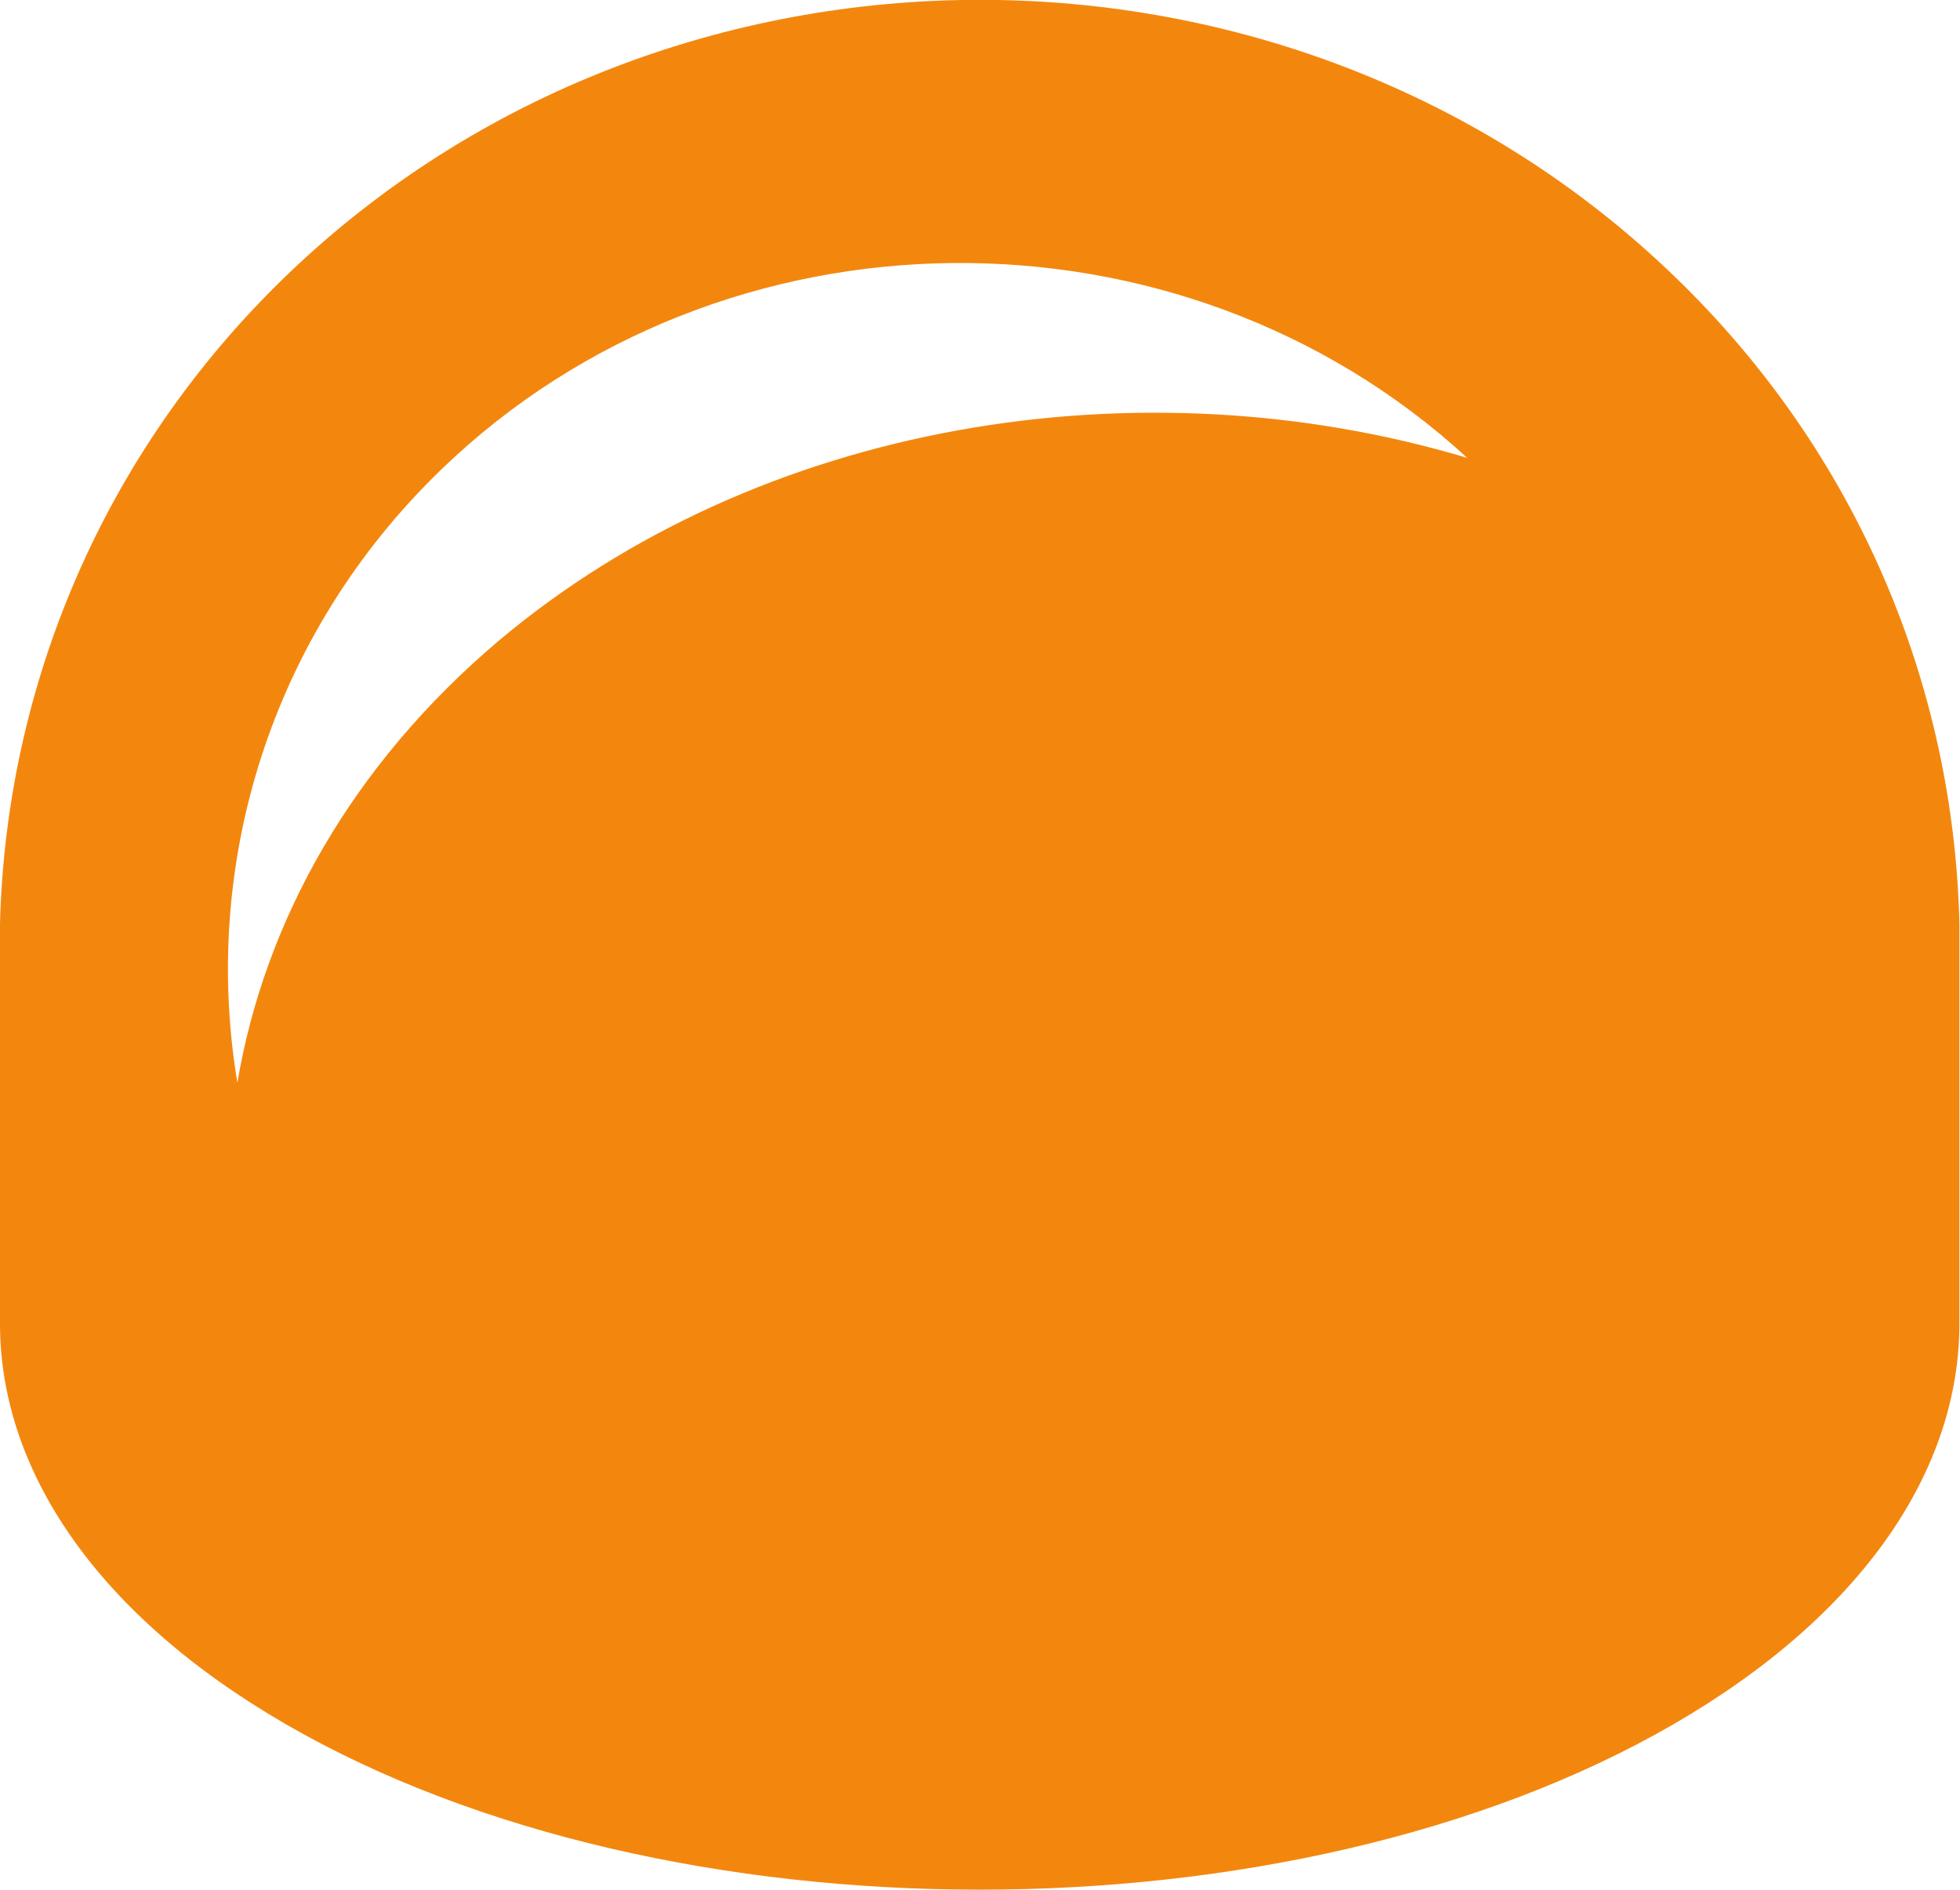 <?xml version="1.0" encoding="UTF-8"?><svg id="Layer_1" xmlns="http://www.w3.org/2000/svg" viewBox="0 0 31.46 30.34"><defs><style>.cls-1{fill:#f3870e;}</style></defs><path class="cls-1" d="M31.45,14.82c-.09-3.78-1.61-7.53-4.58-10.39C20.74-1.48,10.72-1.48,4.59,4.43,1.62,7.3.1,11.05,0,14.82h0v6.43c0,2.33,1.53,4.66,4.59,6.43,6.12,3.54,16.15,3.54,22.27,0,3.06-1.77,4.59-4.1,4.59-6.43v-6.43h0ZM8,10.29c-2.35,1.99-3.75,4.49-4.19,7.09-.58-3.48.51-7.18,3.28-9.85,4.51-4.35,11.86-4.41,16.46-.18-5.25-1.57-11.36-.59-15.55,2.94Z"/></svg>